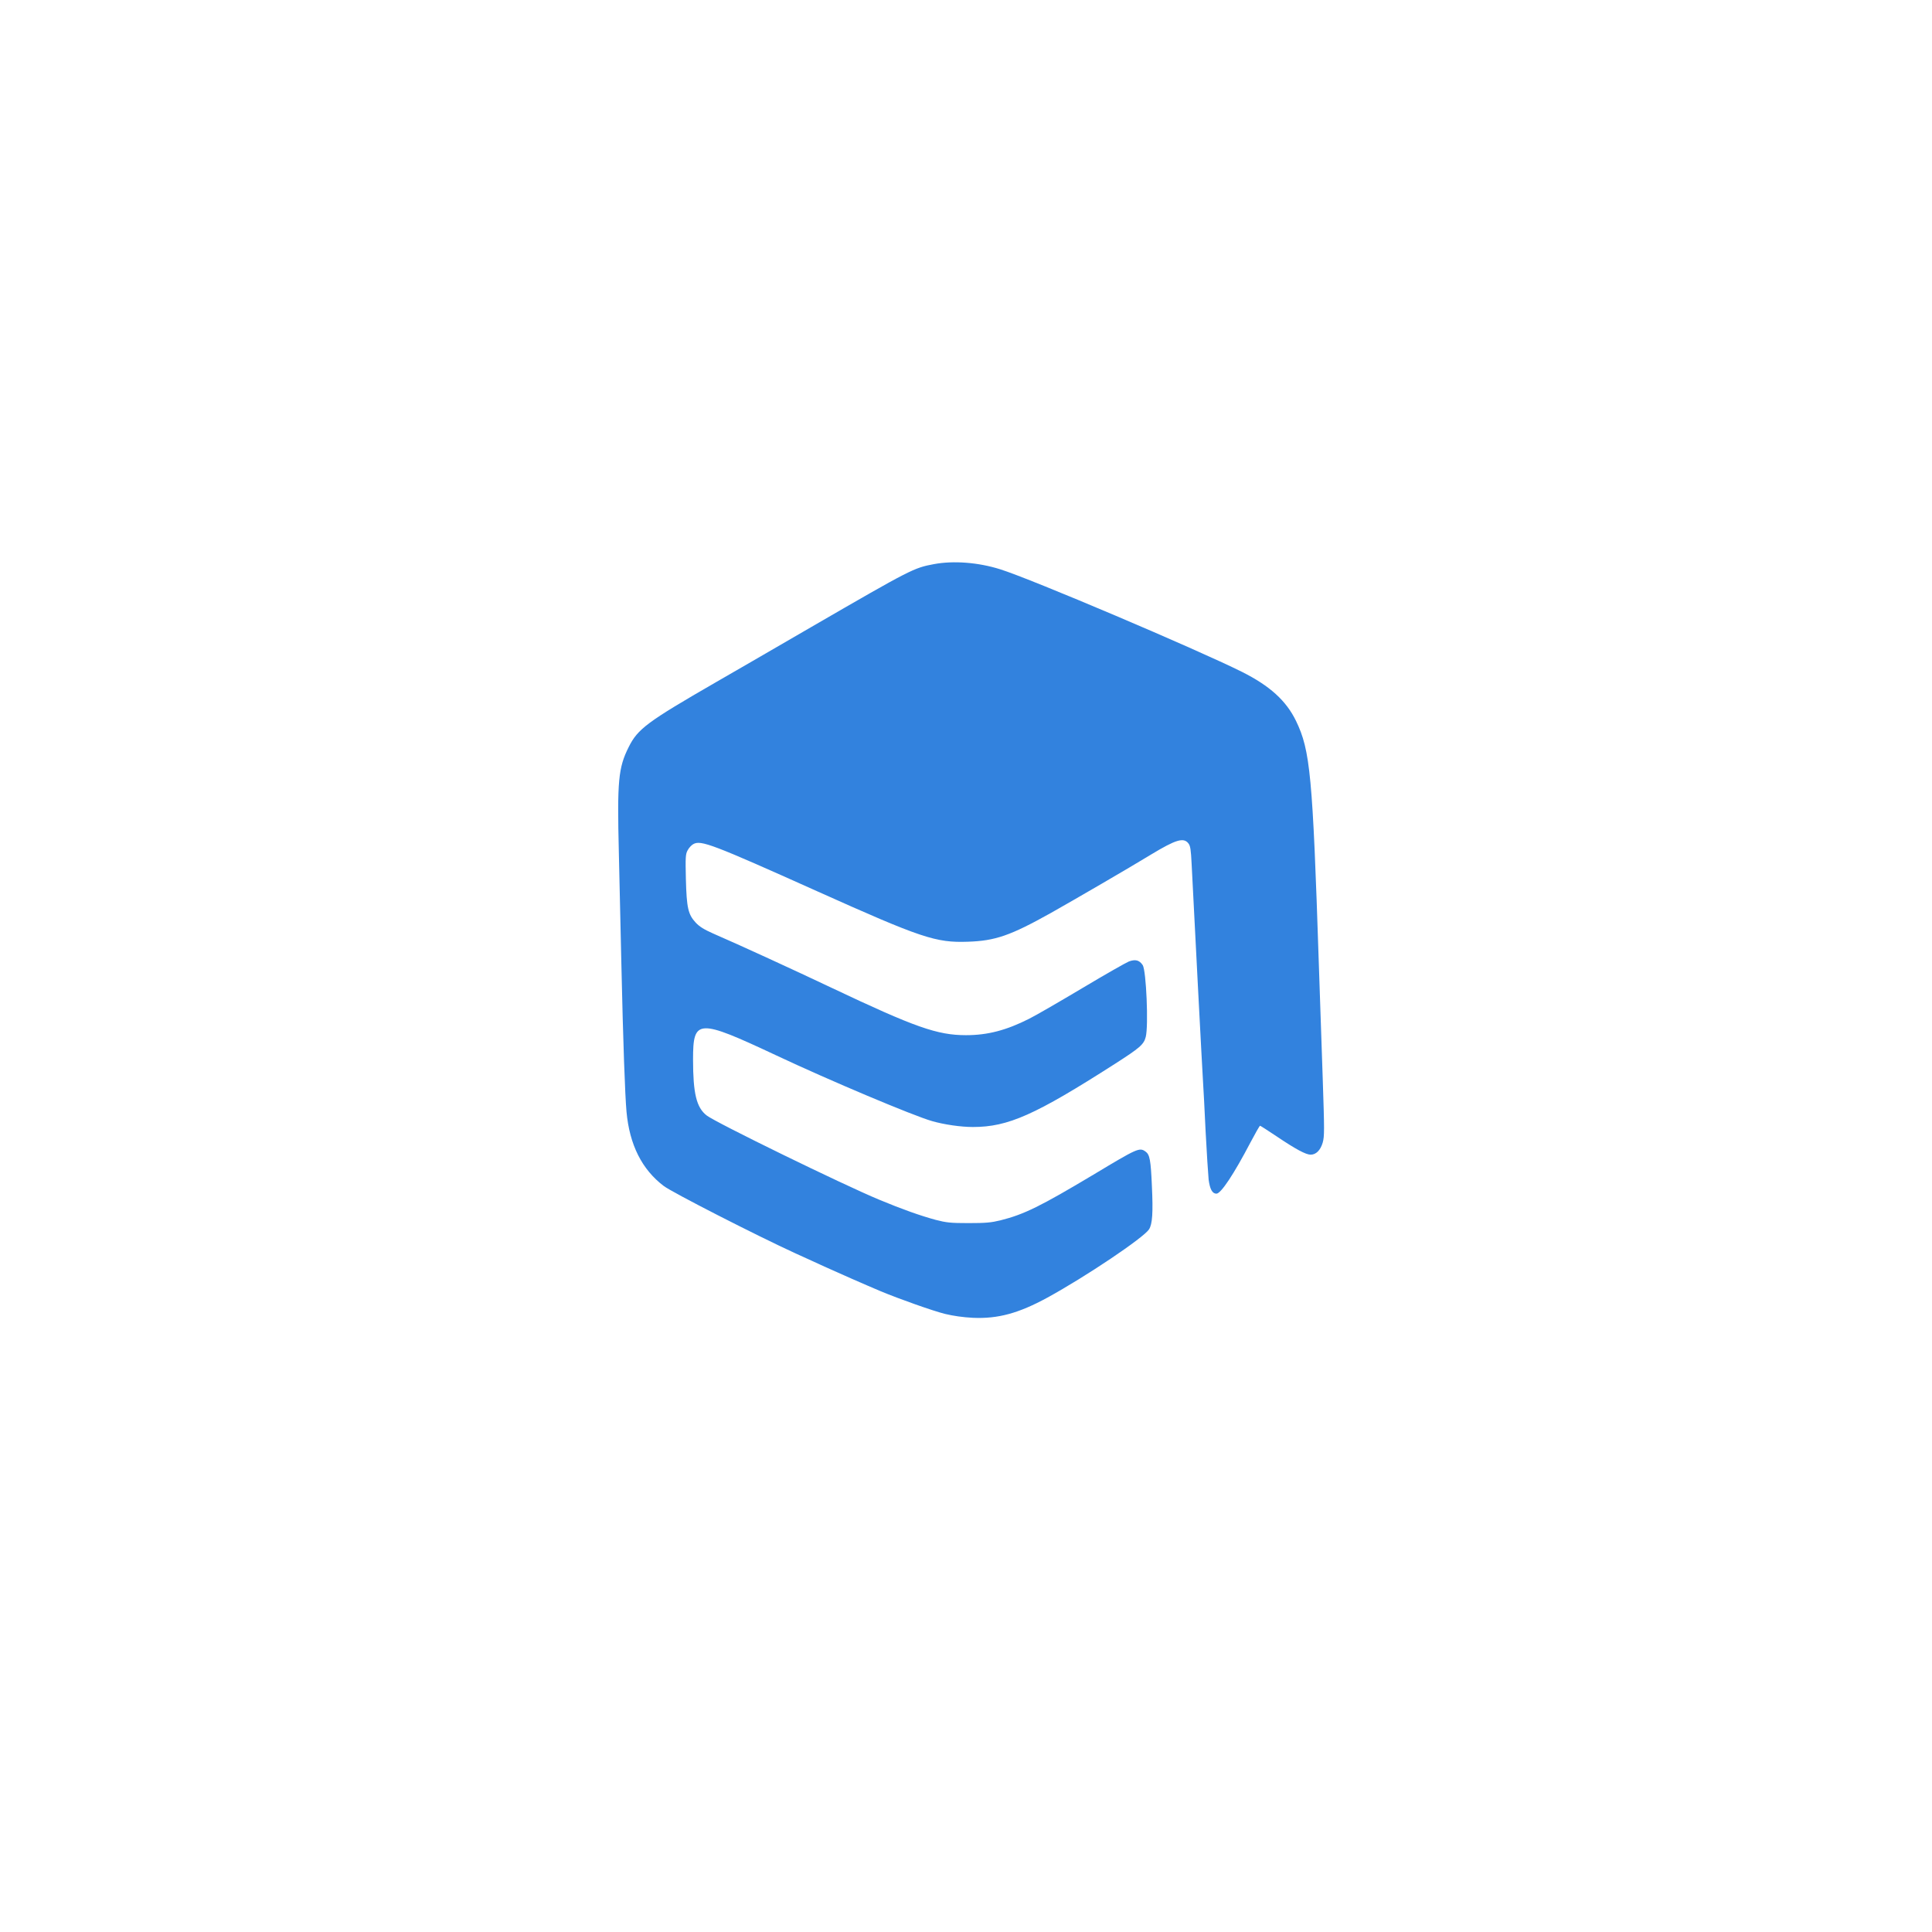 <svg 
  width="180" 
  height="180" 
  viewBox="0 0 1024 1536" 
  xmlns="http://www.w3.org/2000/svg"
>
  <!-- Blue books icon with Quibble blue color -->
  <g transform="translate(0,1536) scale(0.1,-0.1)" fill="#3282de" stroke="none">
    <path d="M4865 10875 c-160 -30 -179 -39 -975 -500 -349 -203 -689 -399 -755
-437 -551 -318 -625 -373 -697 -518 -82 -164 -92 -267 -78 -837 5 -241 14
-638 20 -883 14 -629 29 -1046 41 -1179 24 -263 123 -459 296 -590 69 -52 736
-393 1048 -536 83 -37 186 -85 230 -105 87 -40 340 -151 445 -195 151 -63 417
-157 513 -181 67 -16 143 -27 222 -31 199 -9 364 36 593 161 305 167 762 474
807 542 27 42 33 132 23 344 -9 209 -17 251 -51 275 -48 34 -63 27 -414 -184
-420 -251 -551 -316 -739 -363 -74 -18 -116 -22 -254 -22 -146 0 -176 4 -262
26 -121 33 -263 83 -448 160 -285 118 -1301 614 -1372 670 -81 63 -108 175
-108 445 0 324 37 325 660 33 427 -201 1092 -481 1240 -523 97 -28 230 -47
325 -47 280 0 495 96 1129 502 200 128 230 155 245 214 23 89 4 528 -24 571
-27 40 -58 48 -110 29 -24 -10 -190 -104 -367 -210 -178 -106 -369 -217 -425
-245 -182 -92 -330 -131 -503 -131 -228 0 -406 63 -1065 375 -295 140 -737
343 -947 434 -72 32 -107 54 -137 86 -60 65 -72 116 -78 345 -4 175 -3 199 14
230 10 19 30 41 45 49 60 34 152 -1 983 -374 831 -373 945 -411 1200 -402 218
7 338 49 657 227 183 103 629 362 799 466 197 119 259 138 297 89 16 -20 20
-48 26 -167 16 -325 86 -1669 91 -1738 3 -41 12 -214 20 -385 9 -170 20 -343
24 -383 10 -76 29 -112 62 -112 36 0 139 156 271 408 38 72 72 132 76 132 3 0
62 -38 131 -84 151 -102 233 -146 271 -146 43 0 78 35 96 96 14 50 14 94 0
512 -9 251 -23 662 -31 912 -49 1497 -68 1694 -181 1928 -78 161 -208 279
-429 390 -363 181 -1679 740 -1923 816 -174 55 -372 70 -527 41z"/>
  </g>
</svg> 